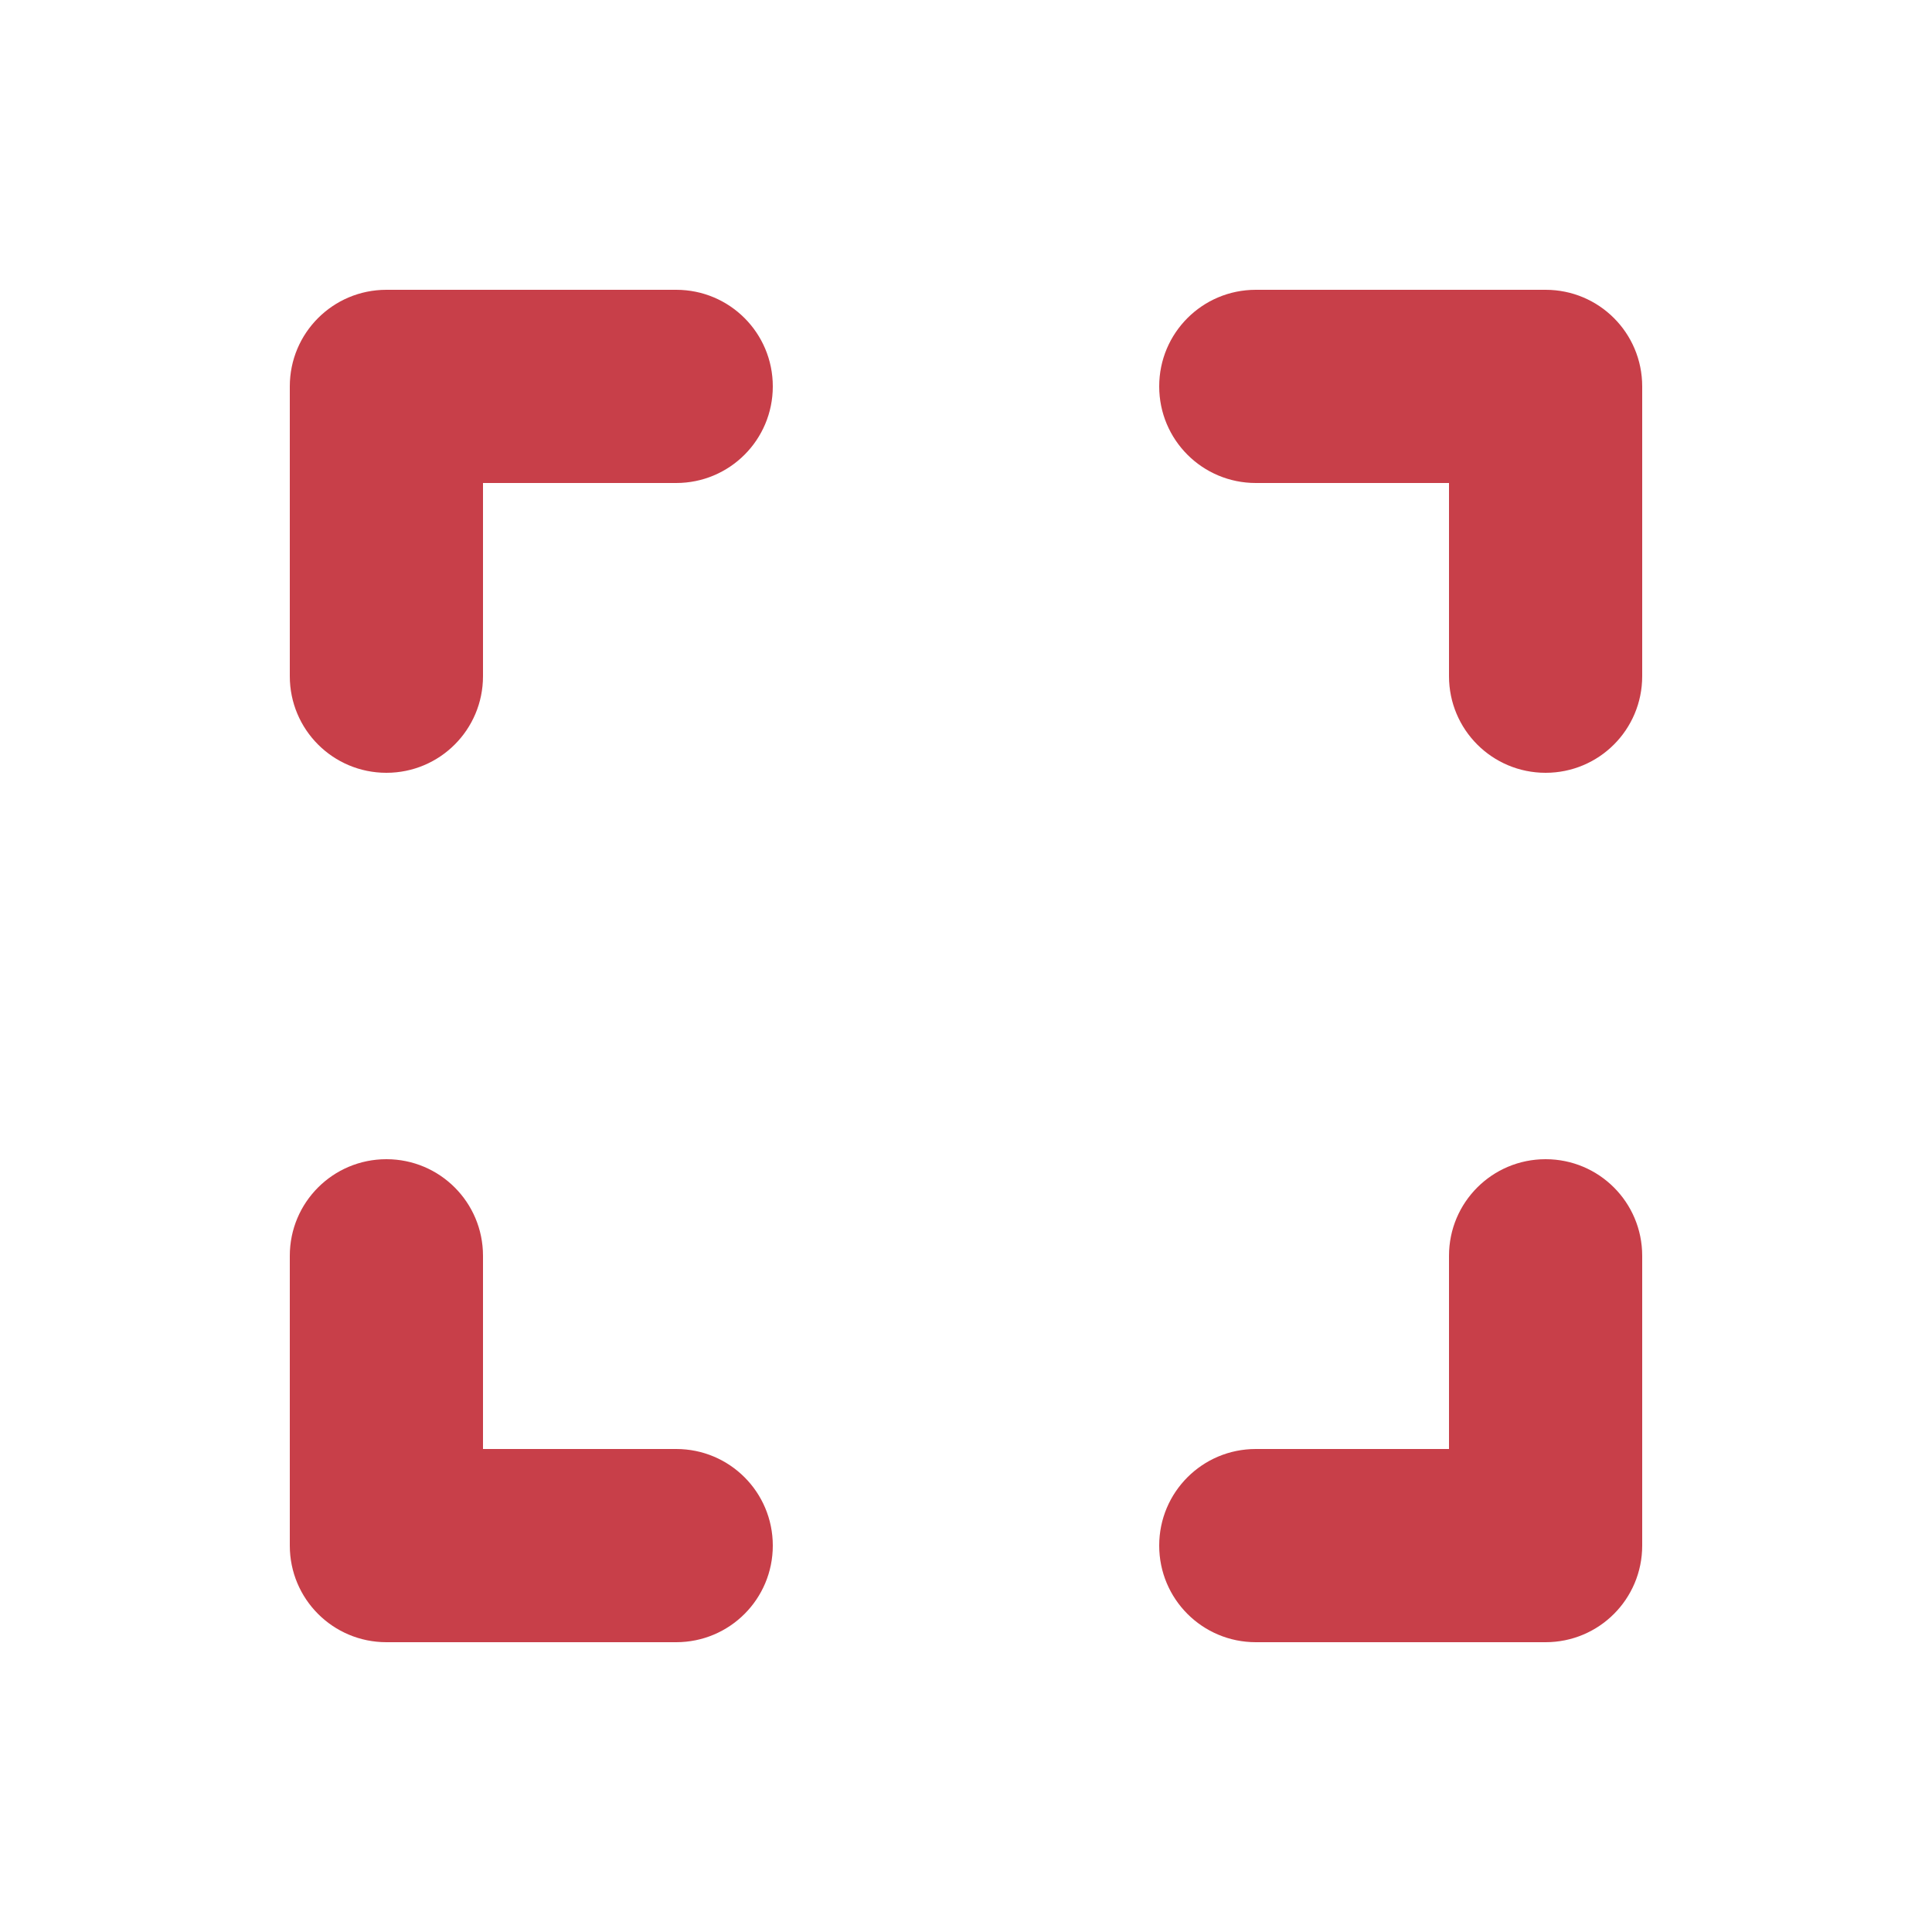 <?xml version="1.0" encoding="UTF-8" standalone="no"?>
<svg
   viewBox="0 0 640 640"
   version="1.1"
   id="svg1"
   sodipodi:docname="fullscreen.svg"
   inkscape:version="1.4.2 (f4327f4, 2025-05-13)"
   xmlns:inkscape="http://www.inkscape.org/namespaces/inkscape"
   xmlns:sodipodi="http://sodipodi.sourceforge.net/DTD/sodipodi-0.dtd"
   xmlns="http://www.w3.org/2000/svg"
   xmlns:svg="http://www.w3.org/2000/svg">
  <defs
     id="defs1" />
  <sodipodi:namedview
     id="namedview1"
     pagecolor="#ffffff"
     bordercolor="#000000"
     borderopacity="0.25"
     inkscape:showpageshadow="2"
     inkscape:pageopacity="0.0"
     inkscape:pagecheckerboard="0"
     inkscape:deskcolor="#d1d1d1"
     inkscape:zoom="1.2078125"
     inkscape:cx="319.58603"
     inkscape:cy="320"
     inkscape:window-width="1920"
     inkscape:window-height="991"
     inkscape:window-x="-9"
     inkscape:window-y="-9"
     inkscape:window-maximized="1"
     inkscape:current-layer="svg1" />
  <!--!Font Awesome Free 7.1.0 by @fontawesome - https://fontawesome.com License - https://fontawesome.com/license/free Copyright 2025 Fonticons, Inc.-->
  <path
     d="M128 96C110.3 96 96 110.3 96 128L96 224C96 241.7 110.3 256 128 256C145.7 256 160 241.7 160 224L160 160L224 160C241.7 160 256 145.7 256 128C256 110.3 241.7 96 224 96L128 96zM160 416C160 398.3 145.7 384 128 384C110.3 384 96 398.3 96 416L96 512C96 529.7 110.3 544 128 544L224 544C241.7 544 256 529.7 256 512C256 494.3 241.7 480 224 480L160 480L160 416zM416 96C398.3 96 384 110.3 384 128C384 145.7 398.3 160 416 160L480 160L480 224C480 241.7 494.3 256 512 256C529.7 256 544 241.7 544 224L544 128C544 110.3 529.7 96 512 96L416 96zM544 416C544 398.3 529.7 384 512 384C494.3 384 480 398.3 480 416L480 480L416 480C398.3 480 384 494.3 384 512C384 529.7 398.3 544 416 544L512 544C529.7 544 544 529.7 544 512L544 416z"
     id="path1"
     style="fill:#c83f49;fill-opacity:1" />
</svg>
